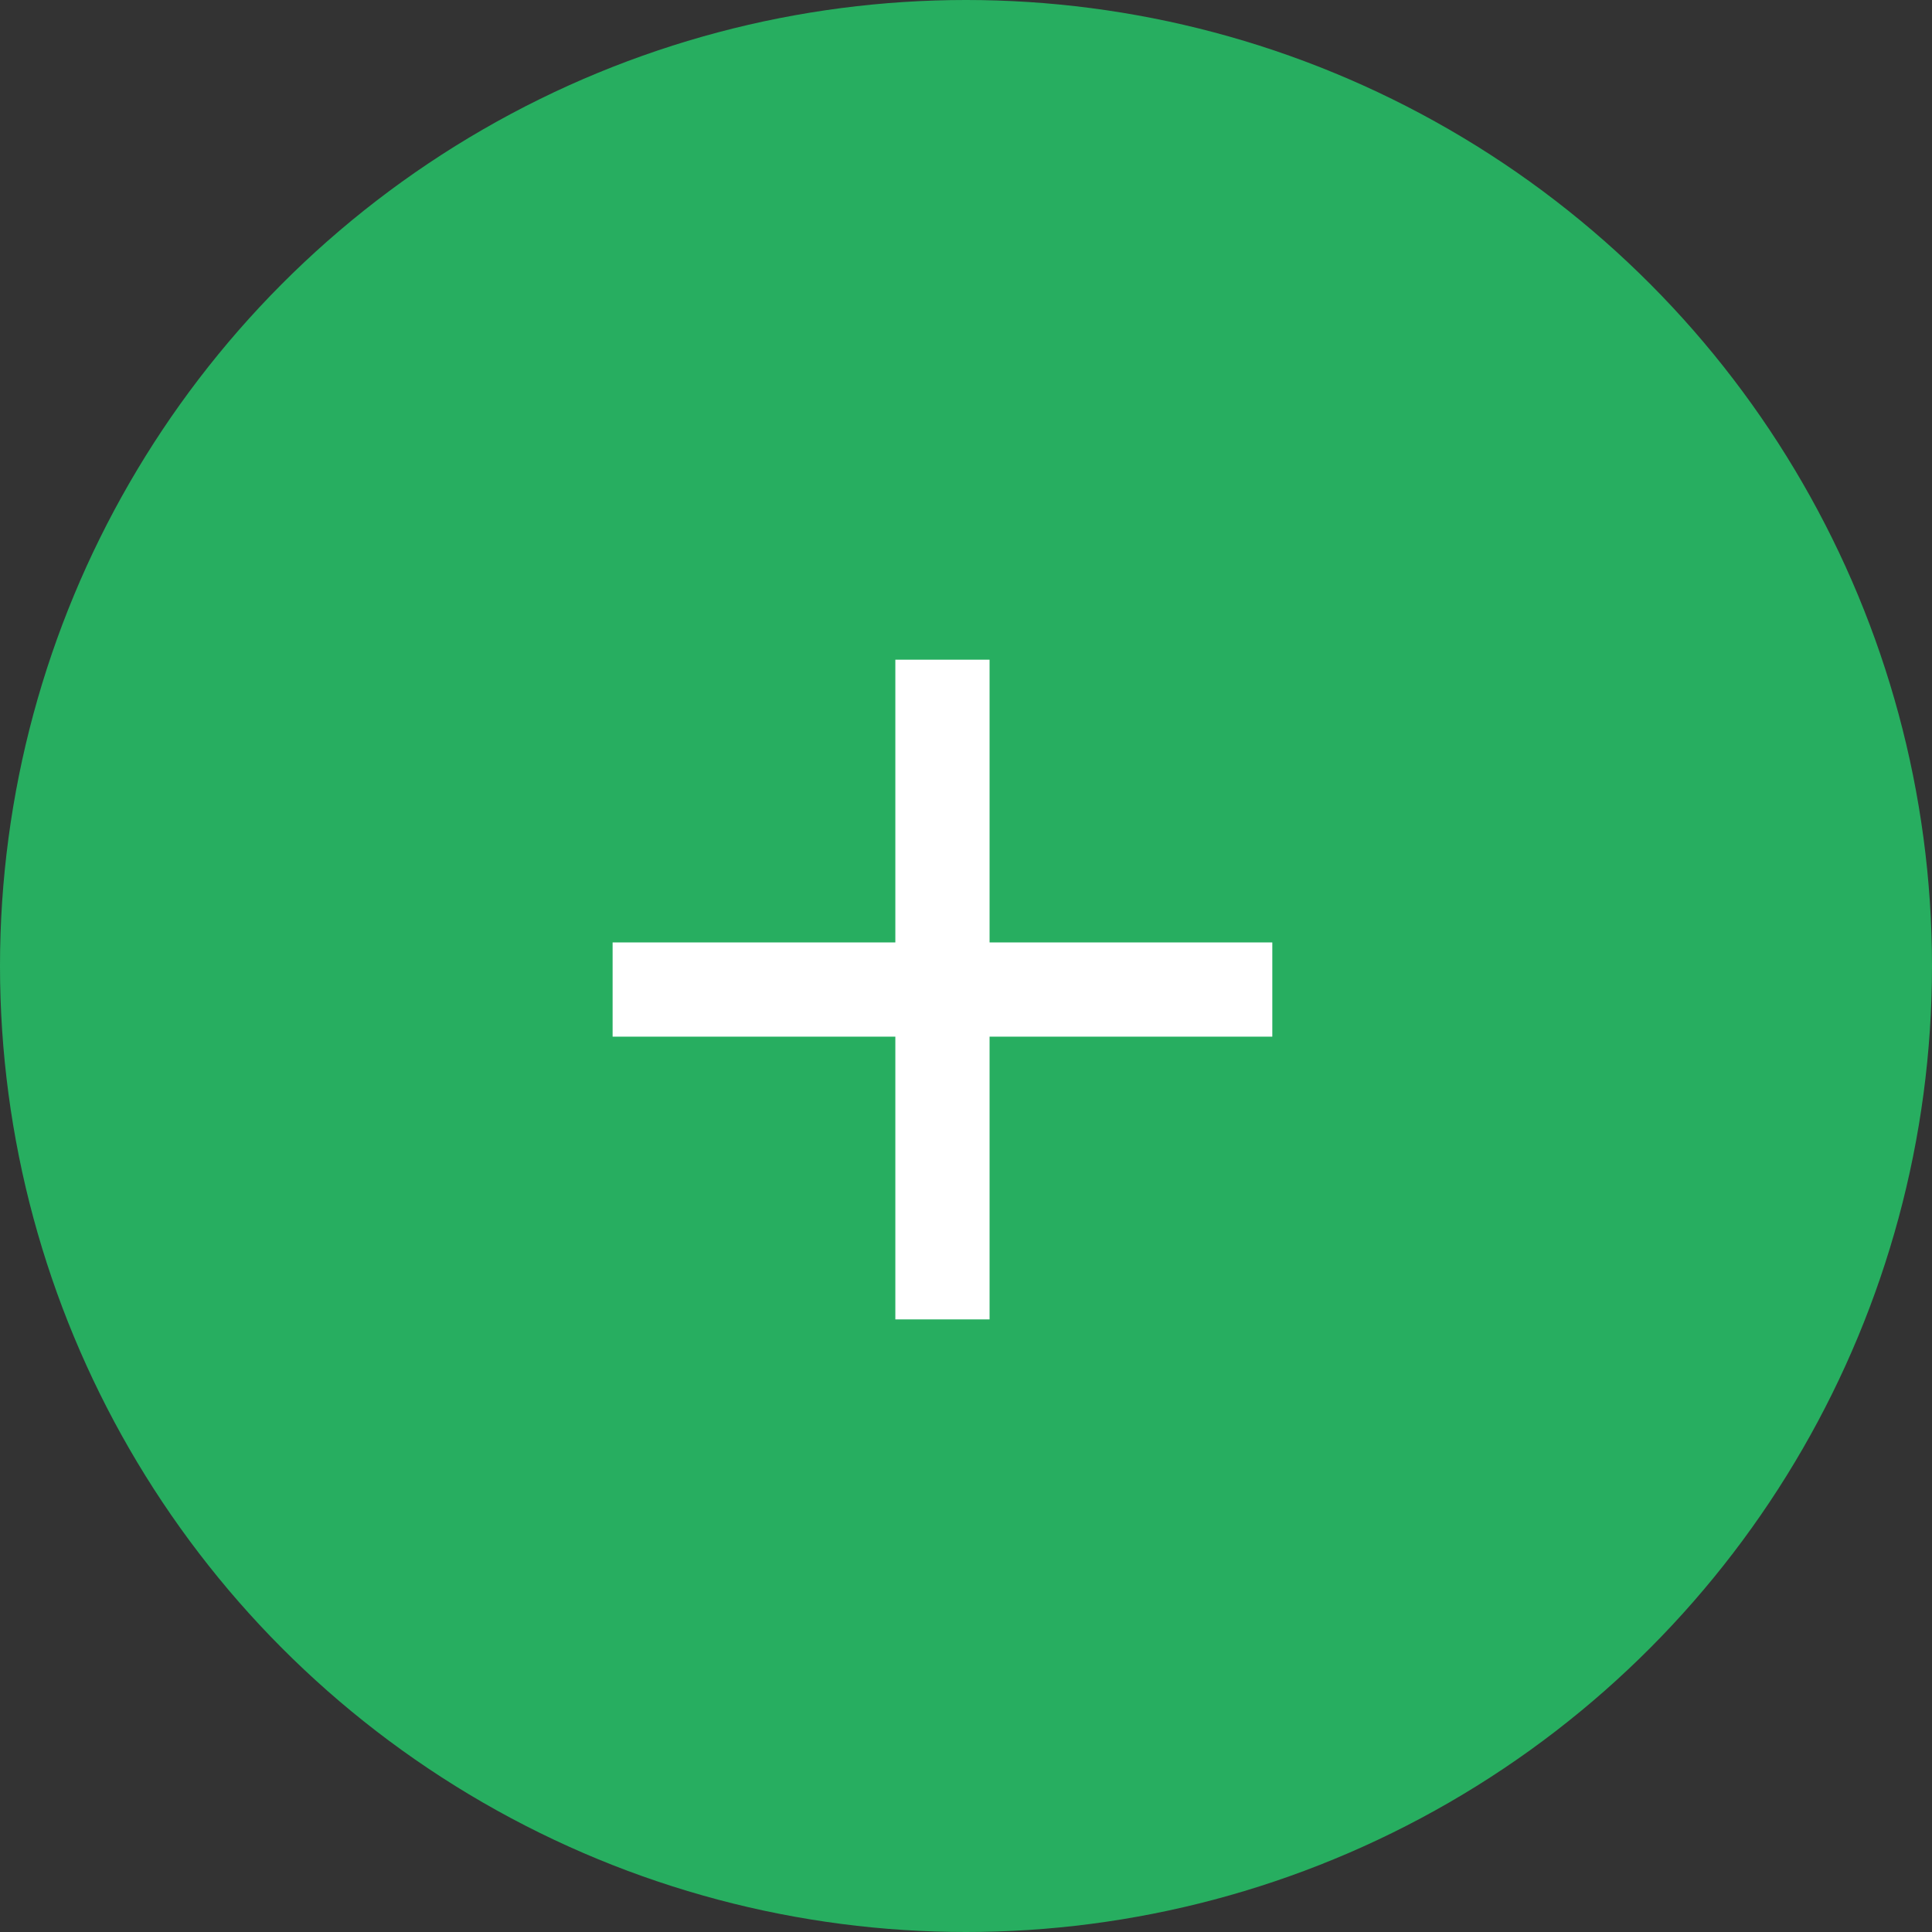 <svg width="35" height="35" viewBox="0 0 35 35" fill="none" xmlns="http://www.w3.org/2000/svg">
<rect x="0" y="0" width="35" height="35" fill="#333333" stroke="none"/>
<circle cx="17.5" cy="17.5" r="17.5" fill="#27AE60"/>
<g clip-path="url(#clip0_18_203)">
<path d="M16.22 17.073V11.951H17.927V17.073H23.049V18.78H17.927V23.902H16.22V18.78H11.098V17.073H16.22Z" fill="white"/>
</g>
<defs>
<clipPath id="clip0_18_203">
<rect width="20.488" height="20.488" fill="white" transform="translate(6.829 7.683)"/>
</clipPath>
</defs>
</svg>
